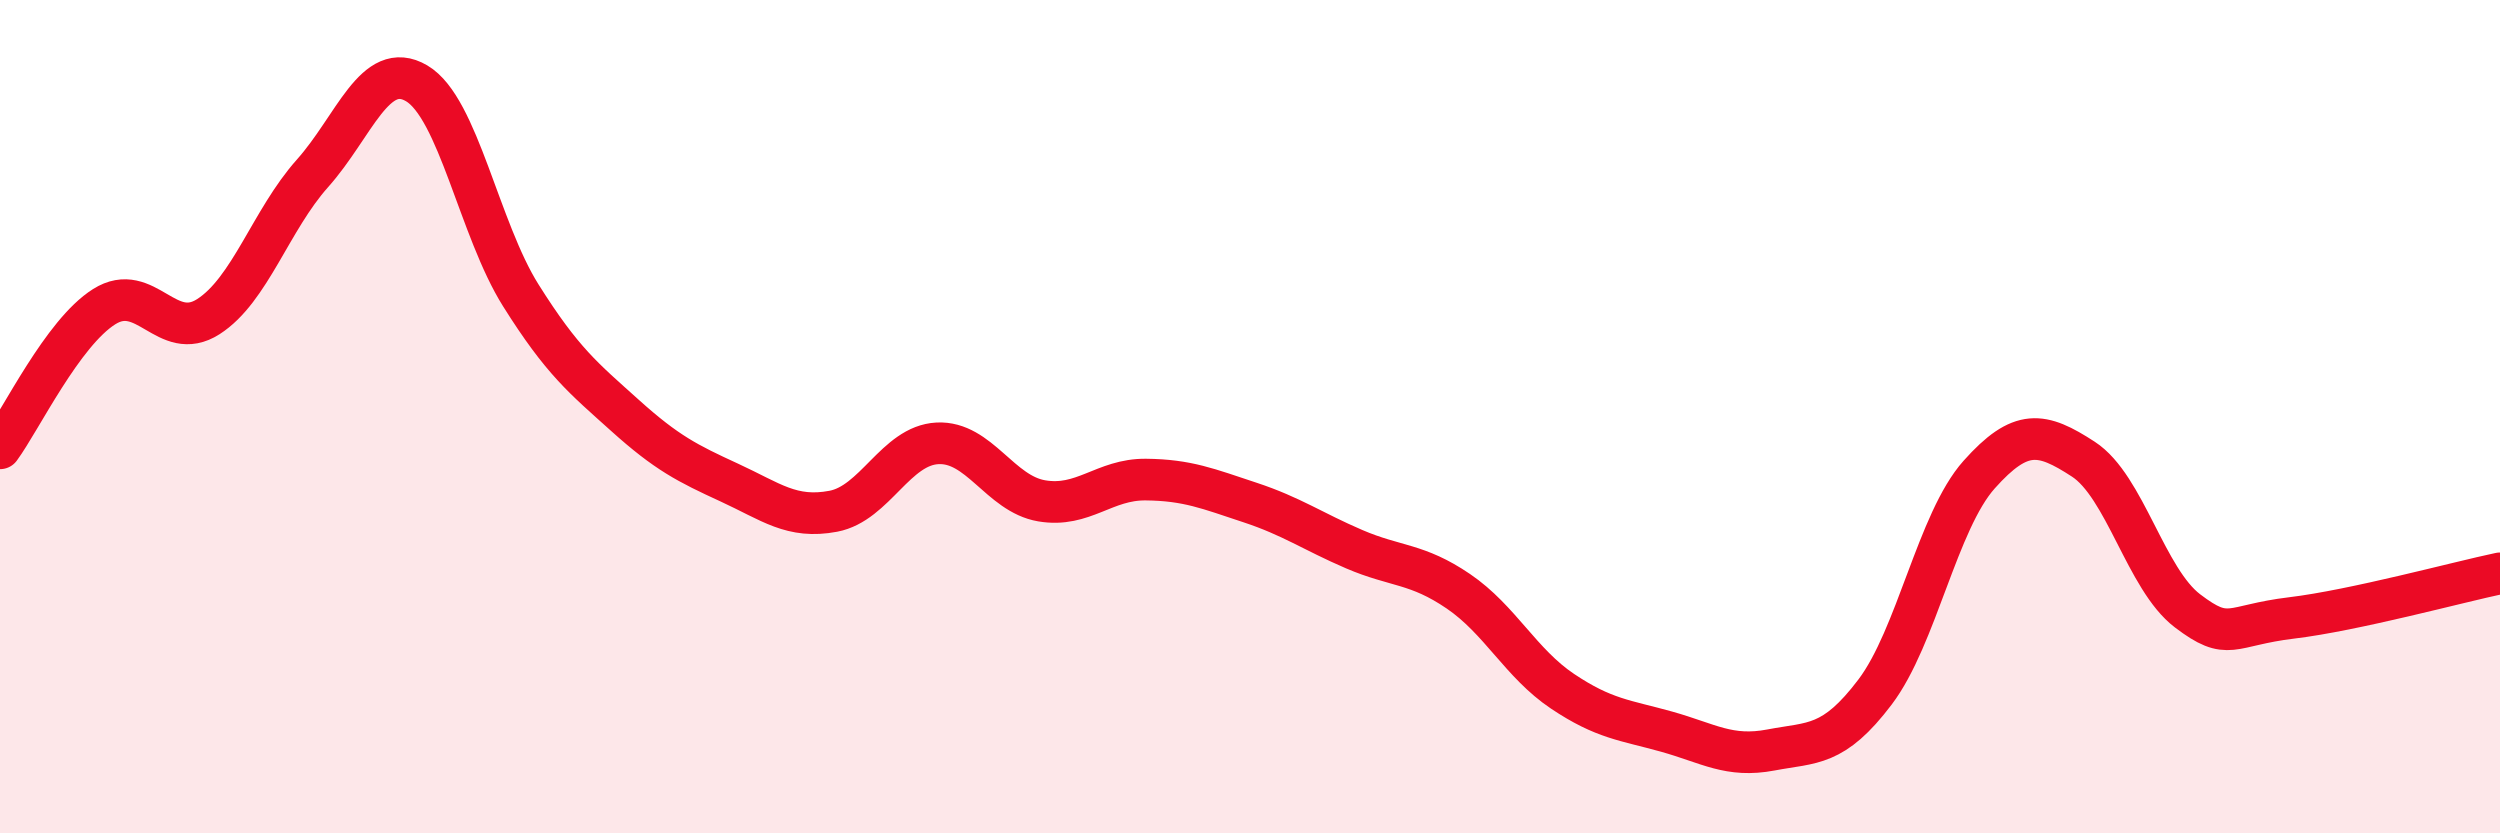 
    <svg width="60" height="20" viewBox="0 0 60 20" xmlns="http://www.w3.org/2000/svg">
      <path
        d="M 0,10.76 C 0.5,10.08 1.5,7.99 2.5,7.36 C 3.5,6.73 4,8.24 5,7.6 C 6,6.96 6.5,5.28 7.5,4.16 C 8.5,3.04 9,1.41 10,2 C 11,2.59 11.5,5.5 12.5,7.09 C 13.5,8.68 14,9.07 15,9.97 C 16,10.87 16.5,11.12 17.5,11.58 C 18.5,12.04 19,12.46 20,12.27 C 21,12.08 21.5,10.69 22.5,10.64 C 23.5,10.59 24,11.85 25,12.02 C 26,12.19 26.5,11.5 27.5,11.51 C 28.5,11.52 29,11.73 30,12.06 C 31,12.39 31.5,12.75 32.5,13.18 C 33.5,13.61 34,13.51 35,14.19 C 36,14.87 36.5,15.92 37.5,16.59 C 38.5,17.26 39,17.28 40,17.56 C 41,17.84 41.5,18.19 42.5,18 C 43.5,17.81 44,17.93 45,16.61 C 46,15.29 46.5,12.51 47.5,11.39 C 48.5,10.27 49,10.37 50,11.02 C 51,11.67 51.5,13.9 52.5,14.66 C 53.5,15.42 53.5,15.01 55,14.83 C 56.5,14.65 59,13.97 60,13.76L60 20L0 20Z"
        fill="#EB0A25"
        opacity="0.1"
        stroke-linecap="round"
        stroke-linejoin="round"
      />
      <path
        d="M 0,10.76 C 0.5,10.08 1.5,7.99 2.5,7.36 C 3.5,6.73 4,8.24 5,7.6 C 6,6.96 6.5,5.28 7.5,4.16 C 8.5,3.04 9,1.41 10,2 C 11,2.59 11.5,5.5 12.5,7.09 C 13.5,8.68 14,9.07 15,9.97 C 16,10.87 16.5,11.12 17.5,11.58 C 18.5,12.04 19,12.46 20,12.27 C 21,12.08 21.5,10.69 22.5,10.64 C 23.5,10.59 24,11.85 25,12.02 C 26,12.19 26.5,11.5 27.5,11.51 C 28.5,11.52 29,11.73 30,12.06 C 31,12.39 31.5,12.75 32.5,13.18 C 33.5,13.61 34,13.51 35,14.19 C 36,14.87 36.5,15.92 37.5,16.59 C 38.5,17.26 39,17.28 40,17.56 C 41,17.84 41.5,18.19 42.5,18 C 43.5,17.81 44,17.93 45,16.61 C 46,15.29 46.5,12.51 47.5,11.39 C 48.5,10.27 49,10.37 50,11.02 C 51,11.67 51.5,13.9 52.5,14.66 C 53.5,15.42 53.5,15.01 55,14.83 C 56.5,14.65 59,13.97 60,13.76"
        stroke="#EB0A25"
        stroke-width="1"
        fill="none"
        stroke-linecap="round"
        stroke-linejoin="round"
      />
    </svg>
  